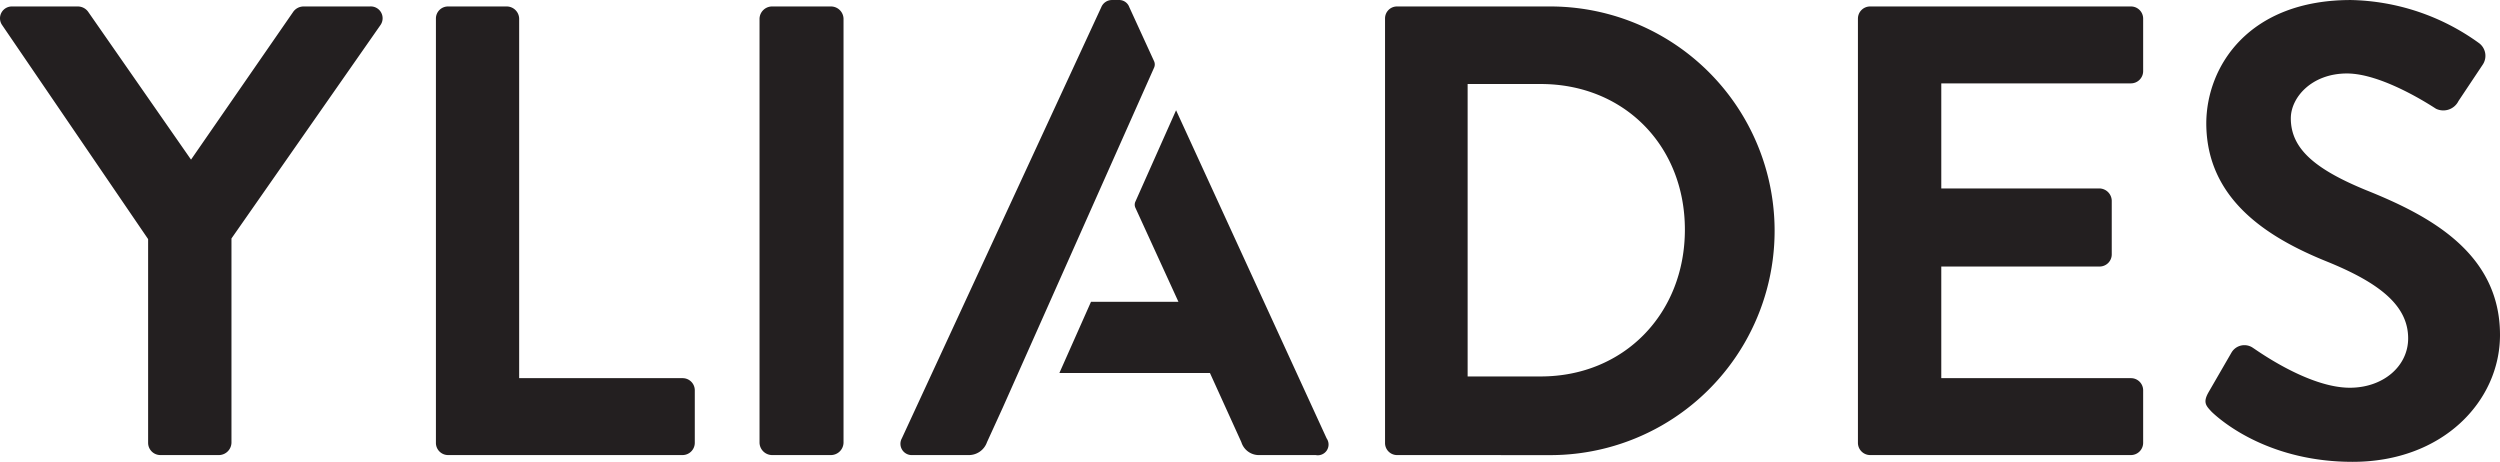<svg xmlns="http://www.w3.org/2000/svg" width="232.452" height="42.942"><path d="m123.352 40.762-14-30.51-3.78 8.49a.69.69 0 0 0 0 .58l4 8.74h-8.13l-2.94 6.62h14l2.92 6.43a1.71 1.71 0 0 0 1.73 1.2h5.18a1 1 0 0 0 1.02-1.55Zm-31.58.35 1.47-3.22 14.07-31.61a.73.73 0 0 0 0-.58l-2.31-5.04a1 1 0 0 0-1-.66h-.6a1.07 1.07 0 0 0-1 .66l-18.55 40.1a1.05 1.05 0 0 0 1 1.55h5.15a1.79 1.79 0 0 0 1.77-1.2Zm-78-18.88L.192 2.322a1.1 1.1 0 0 1 .95-1.72h6.08a1.18 1.18 0 0 1 1 .53l9.54 13.71 9.48-13.71a1.18 1.18 0 0 1 1-.53h6.14a1.1 1.1 0 0 1 1 1.72l-13.86 19.85v19a1.18 1.18 0 0 1-1.13 1.14h-5.49a1.14 1.14 0 0 1-1.13-1.14Zm26.76-20.5a1.12 1.12 0 0 1 1.13-1.13h5.48a1.16 1.16 0 0 1 1.13 1.13v33.43h15.2a1.13 1.13 0 0 1 1.13 1.13v4.88a1.14 1.14 0 0 1-1.13 1.14h-21.81a1.13 1.13 0 0 1-1.13-1.14Zm30.09 0a1.17 1.17 0 0 1 1.13-1.13h5.54a1.17 1.17 0 0 1 1.14 1.13v39.44a1.18 1.18 0 0 1-1.14 1.14h-5.54a1.18 1.18 0 0 1-1.13-1.14Zm58.16 0a1.11 1.11 0 0 1 1.07-1.13h14.15a20.858 20.858 0 1 1 0 41.715l-14.15-.005a1.12 1.12 0 0 1-1.07-1.14Zm14.48 33.27c7.74 0 13.4-5.84 13.4-13.65s-5.66-13.54-13.4-13.54h-6.8v27.19Zm29.49-33.27a1.13 1.13 0 0 1 1.14-1.13h24.25a1.13 1.13 0 0 1 1.13 1.13v4.88a1.14 1.14 0 0 1-1.13 1.14h-17.64v9.77h14.72a1.17 1.17 0 0 1 1.13 1.13v5a1.13 1.13 0 0 1-1.13 1.13h-14.72v10.38h17.64a1.13 1.13 0 0 1 1.13 1.13v4.88a1.14 1.14 0 0 1-1.13 1.14h-24.25a1.14 1.14 0 0 1-1.14-1.14Zm32.6 34.74 2.14-3.7a1.39 1.39 0 0 1 2-.42c.3.18 5.12 3.7 9 3.7 3.1 0 5.42-2 5.42-4.59 0-3-2.56-5.12-7.57-7.15-5.6-2.26-11.2-5.84-11.2-12.87.03-5.3 3.96-11.44 13.44-11.44a21 21 0 0 1 11.91 4 1.47 1.47 0 0 1 .36 2l-2.26 3.39a1.57 1.57 0 0 1-2.09.72c-.47-.3-5-3.28-8.28-3.28s-5.22 2.23-5.22 4.17c0 2.8 2.2 4.71 7 6.68 5.78 2.32 12.45 5.78 12.45 13.46 0 6.14-5.3 11.8-13.7 11.8-7.51 0-11.92-3.51-13.11-4.65-.53-.57-.83-.87-.29-1.82Z" fill="#231f20"/></svg>